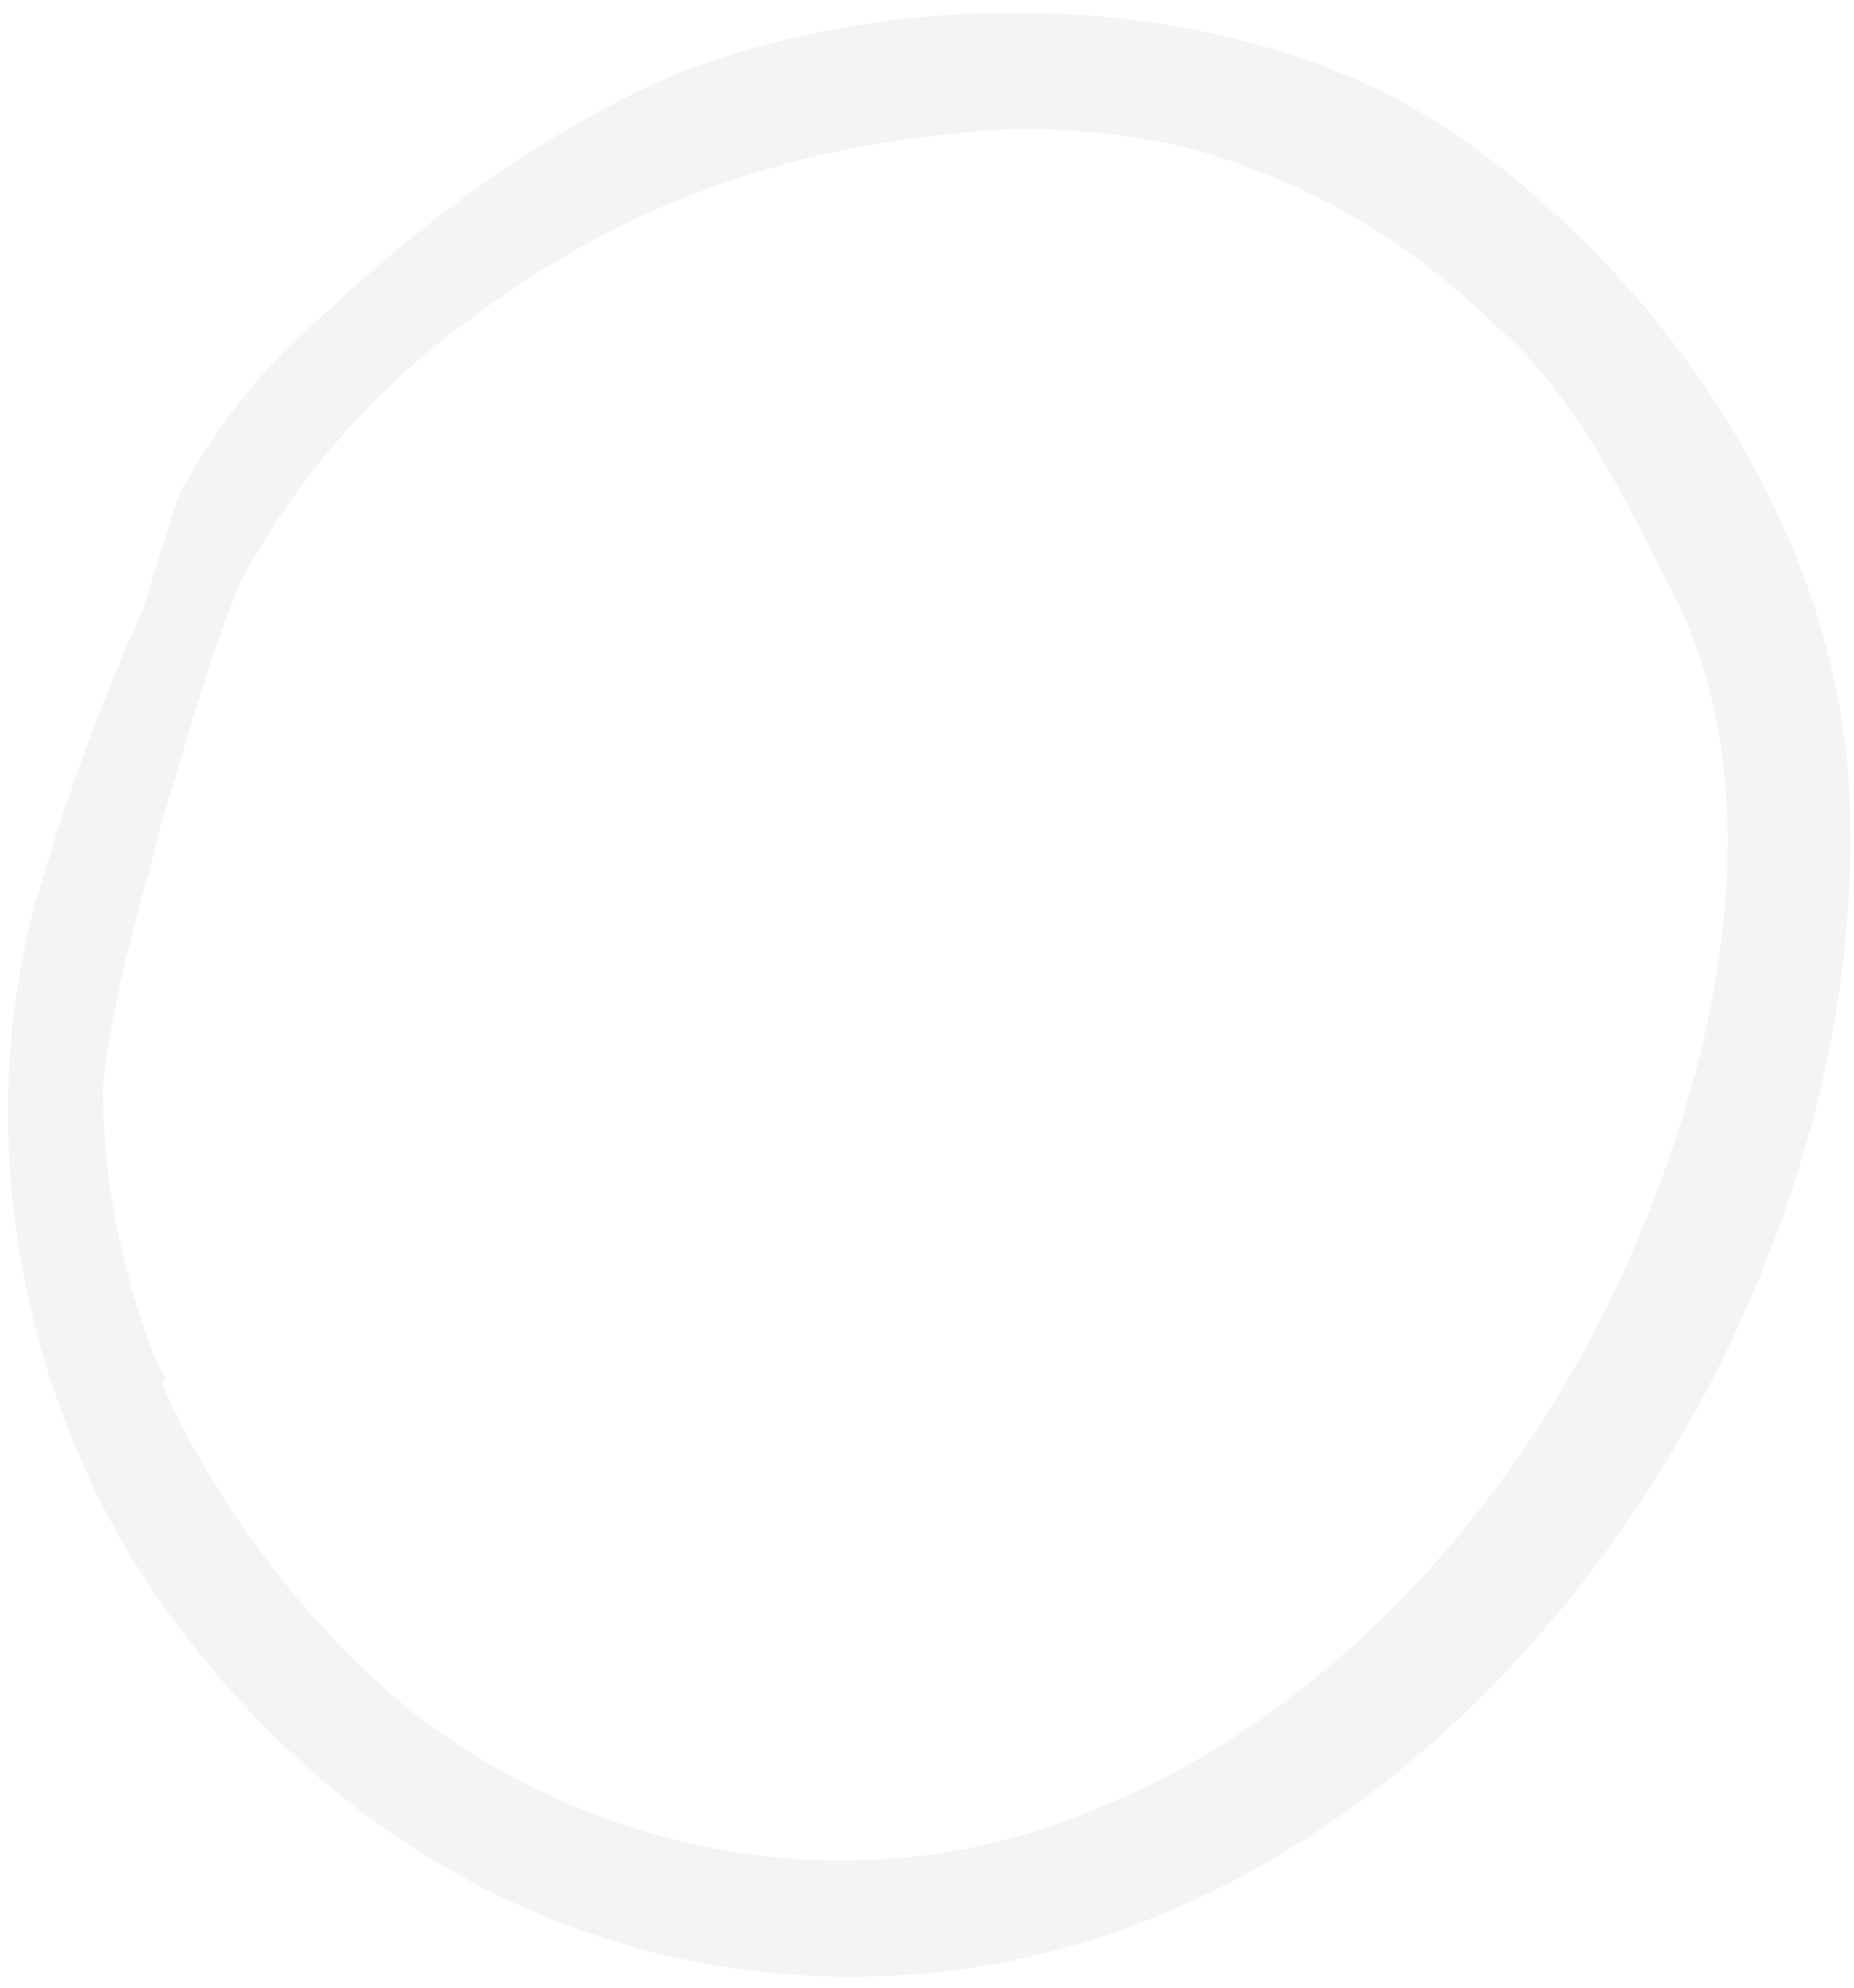 <svg width="139" height="149" viewBox="0 0 139 149" fill="none" xmlns="http://www.w3.org/2000/svg">
<path fill-rule="evenodd" clip-rule="evenodd" d="M69.528 147.897C47.9 149.909 27.994 140.519 14.634 123.533C2.216 108.282 -2.458 86.691 2.618 67.839C4.746 60.35 7.359 53.12 10.712 45.668C11.506 43.012 12.557 39.876 13.351 37.22C16.166 31.946 19.95 27.189 24.448 23.428C31.962 16.35 41.188 9.568 50.844 5.48C68.903 -1.516 93.414 -0.757 109.36 10.216C124.337 20.671 136.701 38.358 138.492 57.179C141.793 96.518 110.82 144.057 69.528 147.897ZM120.42 98.05C127.867 82.927 133.483 61.898 125.994 45.581C121.994 37.902 118.963 30.741 112.714 24.942C105.751 18.146 98.734 13.786 88.984 11.047C84.917 10.109 80.594 9.65 76.015 9.671C61.281 10.433 47.948 14.408 35.478 23.77C28.502 28.672 22.213 35.788 18.119 43.461C15.533 49.473 13.917 56.003 12.072 61.795C10.457 68.325 8.356 74.597 7.71 81.644C7.737 87.819 8.828 93.946 10.983 100.024C11.288 101.008 11.755 102.079 12.384 103.236C12.384 103.236 12.299 103.395 12.128 103.715C16.101 112.612 22.297 120.846 29.515 127.162C43.724 139.056 63.993 143.095 81.568 135.841C98.887 129.065 112.462 114.132 120.42 98.05Z" fill="#1C1C1A" fill-opacity="0.05"/>
</svg>
